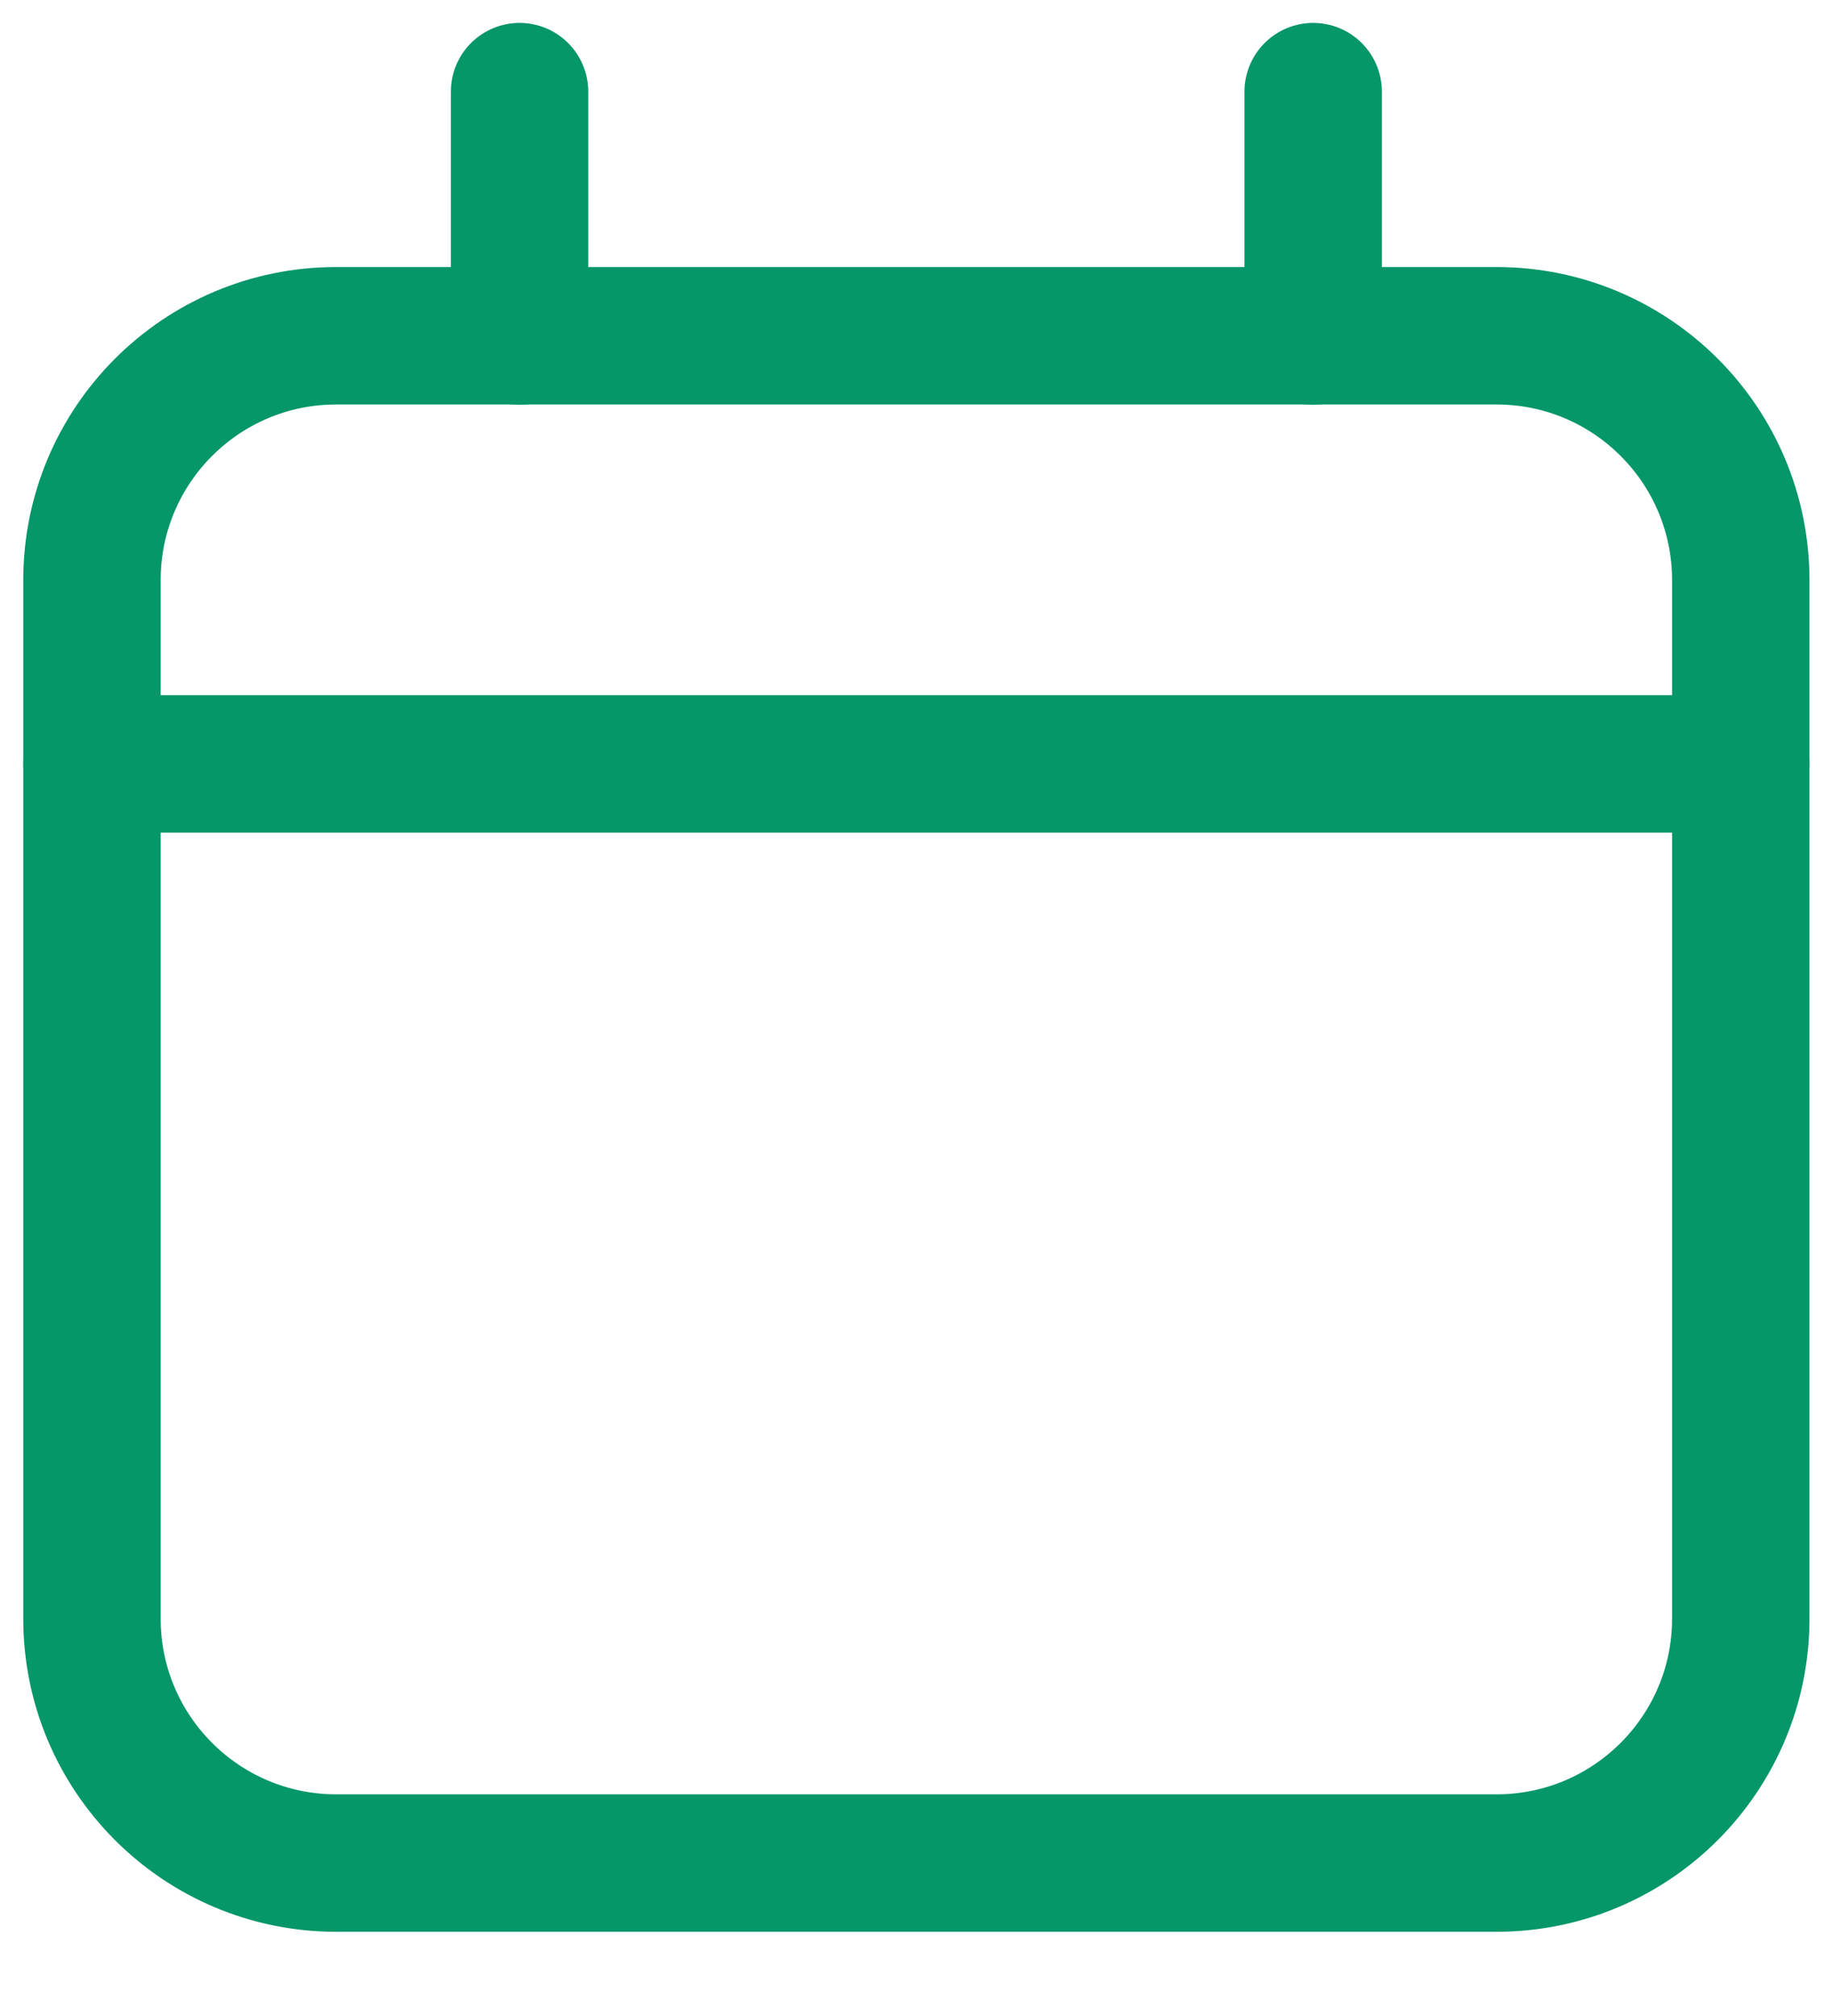 <svg width="20" height="22" viewBox="0 0 20 22" fill="none" xmlns="http://www.w3.org/2000/svg">
<path d="M5.672 3.667V1" stroke="#059669" stroke-width="1.5" stroke-linecap="round" stroke-linejoin="round"/>
<path d="M14.336 3.667V1" stroke="#059669" stroke-width="1.5" stroke-linecap="round" stroke-linejoin="round"/>
<path d="M16.337 3.664H3.671C2.198 3.664 1.004 4.858 1.004 6.331V17.664C1.004 19.137 2.198 20.331 3.671 20.331H16.337C17.81 20.331 19.004 19.137 19.004 17.664V6.331C19.004 4.858 17.81 3.664 16.337 3.664Z" stroke="#059669" stroke-width="1.5" stroke-linecap="round" stroke-linejoin="round"/>
<path d="M1.004 8.336H19.004" stroke="#059669" stroke-width="1.5" stroke-linecap="round" stroke-linejoin="round"/>
</svg>
